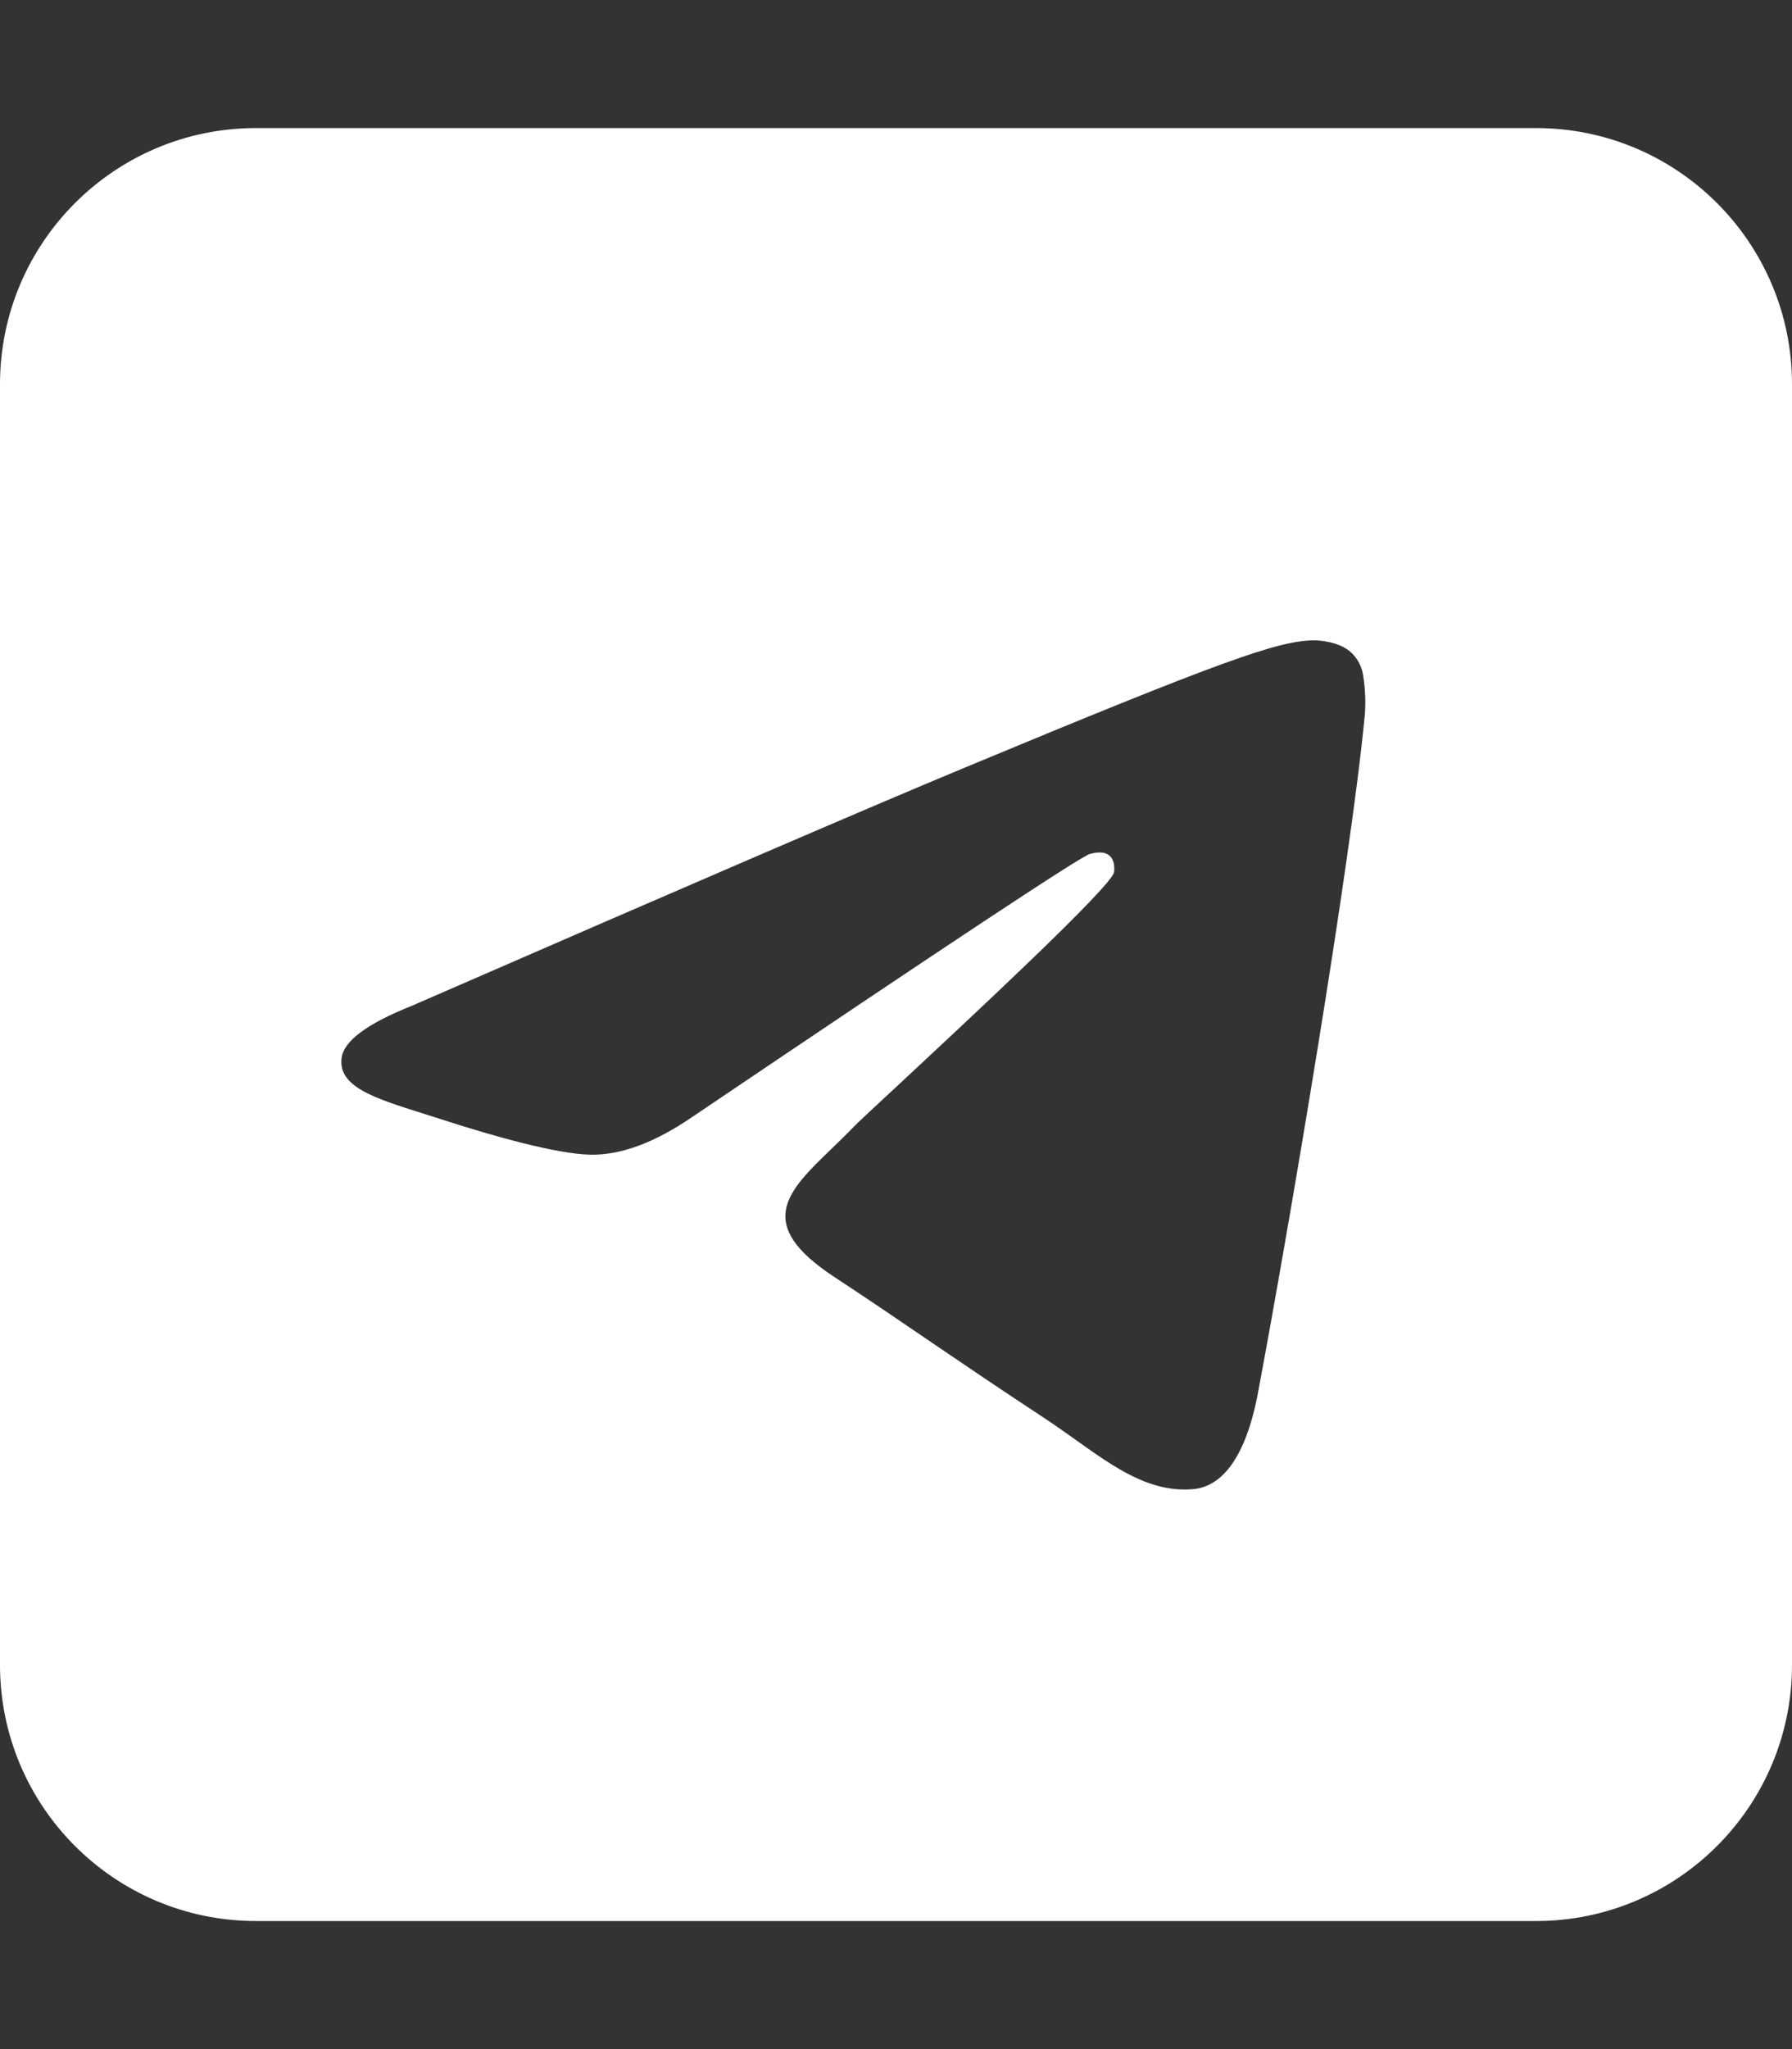 <svg xmlns="http://www.w3.org/2000/svg" width="21" height="24" viewBox="0 0 21 24" fill="none"><rect x="0" y="0" width="21" height="24" fill="#333333" stroke="none"/><path fill-rule="evenodd" clip-rule="evenodd" d="M3 1.5C1.343 1.5 0 2.843 0 4.5V19.5C0 21.157 1.343 22.5 3 22.5H18C19.657 22.5 21 21.157 21 19.5V4.5C21 2.843 19.657 1.5 18 1.5H3ZM15.995 8.363C15.829 10.111 15.11 14.351 14.743 16.308C14.588 17.136 14.283 17.413 13.988 17.441C13.48 17.487 13.069 17.194 12.611 16.868C12.49 16.782 12.367 16.694 12.238 16.609C11.73 16.276 11.338 16.009 10.944 15.742C10.584 15.496 10.223 15.25 9.772 14.953C8.833 14.334 9.225 13.955 9.75 13.45C9.834 13.368 9.923 13.283 10.009 13.193C10.048 13.152 10.237 12.977 10.504 12.729C11.359 11.933 13.013 10.396 13.054 10.219C13.061 10.189 13.068 10.08 13.003 10.023C12.938 9.966 12.843 9.985 12.774 10.001C12.677 10.023 11.123 11.05 8.113 13.082C7.672 13.384 7.273 13.532 6.915 13.524C6.52 13.516 5.761 13.301 5.197 13.118C5.114 13.091 5.033 13.066 4.955 13.041C4.382 12.861 3.961 12.728 4.003 12.392C4.028 12.193 4.302 11.989 4.825 11.781C8.046 10.378 10.194 9.453 11.269 9.006C14.338 7.729 14.976 7.507 15.391 7.5C15.483 7.499 15.687 7.521 15.819 7.629C15.908 7.705 15.964 7.812 15.977 7.928C15.999 8.072 16.005 8.218 15.995 8.363Z" fill="white"></path></svg>